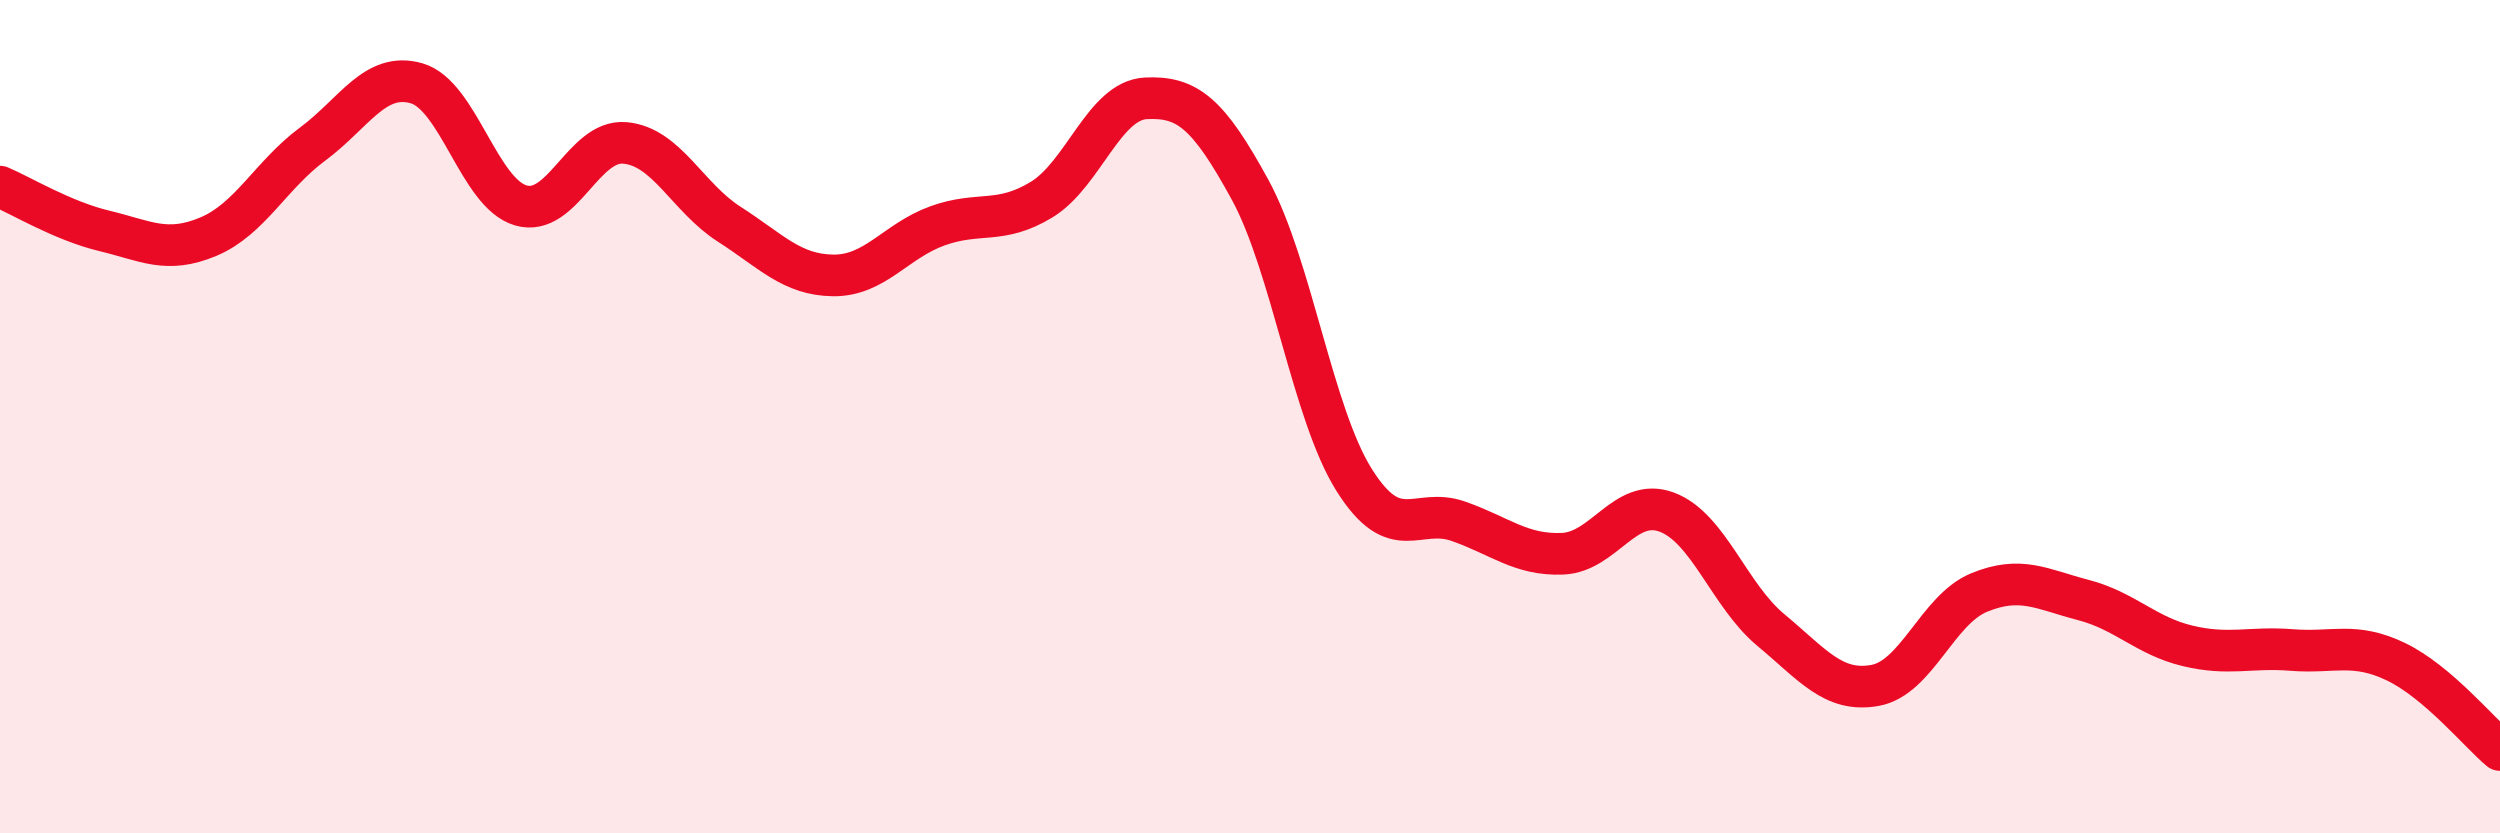 
    <svg width="60" height="20" viewBox="0 0 60 20" xmlns="http://www.w3.org/2000/svg">
      <path
        d="M 0,4.48 C 0.5,4.69 1.5,5.3 2.5,5.54 C 3.5,5.78 4,6.1 5,5.68 C 6,5.26 6.5,4.2 7.5,3.46 C 8.5,2.72 9,1.71 10,2 C 11,2.29 11.5,4.64 12.5,4.93 C 13.5,5.22 14,3.34 15,3.43 C 16,3.52 16.5,4.74 17.5,5.38 C 18.5,6.02 19,6.6 20,6.61 C 21,6.62 21.5,5.78 22.5,5.42 C 23.5,5.06 24,5.4 25,4.79 C 26,4.18 26.5,2.41 27.5,2.36 C 28.5,2.31 29,2.72 30,4.55 C 31,6.38 31.5,9.93 32.5,11.52 C 33.5,13.11 34,12.16 35,12.51 C 36,12.86 36.5,13.33 37.5,13.29 C 38.5,13.25 39,11.92 40,12.29 C 41,12.66 41.5,14.29 42.5,15.12 C 43.5,15.95 44,16.63 45,16.45 C 46,16.27 46.5,14.63 47.5,14.22 C 48.5,13.81 49,14.14 50,14.4 C 51,14.66 51.5,15.26 52.5,15.5 C 53.5,15.74 54,15.52 55,15.6 C 56,15.68 56.5,15.4 57.5,15.88 C 58.5,16.36 59.5,17.58 60,18L60 20L0 20Z"
        fill="#EB0A25"
        opacity="0.1"
        stroke-linecap="round"
        stroke-linejoin="round"
      />
      <path
        d="M 0,4.48 C 0.5,4.69 1.5,5.3 2.5,5.54 C 3.5,5.78 4,6.1 5,5.68 C 6,5.26 6.5,4.2 7.5,3.46 C 8.5,2.72 9,1.71 10,2 C 11,2.29 11.5,4.64 12.5,4.93 C 13.5,5.22 14,3.34 15,3.43 C 16,3.52 16.5,4.74 17.5,5.38 C 18.5,6.02 19,6.6 20,6.61 C 21,6.62 21.5,5.78 22.5,5.42 C 23.5,5.06 24,5.4 25,4.79 C 26,4.18 26.5,2.41 27.5,2.36 C 28.5,2.31 29,2.72 30,4.55 C 31,6.38 31.5,9.93 32.5,11.52 C 33.5,13.11 34,12.16 35,12.51 C 36,12.86 36.5,13.33 37.5,13.29 C 38.5,13.25 39,11.92 40,12.29 C 41,12.66 41.5,14.29 42.5,15.12 C 43.5,15.95 44,16.63 45,16.45 C 46,16.27 46.5,14.63 47.5,14.22 C 48.5,13.81 49,14.14 50,14.4 C 51,14.66 51.5,15.26 52.5,15.5 C 53.5,15.74 54,15.52 55,15.6 C 56,15.68 56.5,15.4 57.5,15.88 C 58.5,16.36 59.5,17.58 60,18"
        stroke="#EB0A25"
        stroke-width="1"
        fill="none"
        stroke-linecap="round"
        stroke-linejoin="round"
      />
    </svg>
  